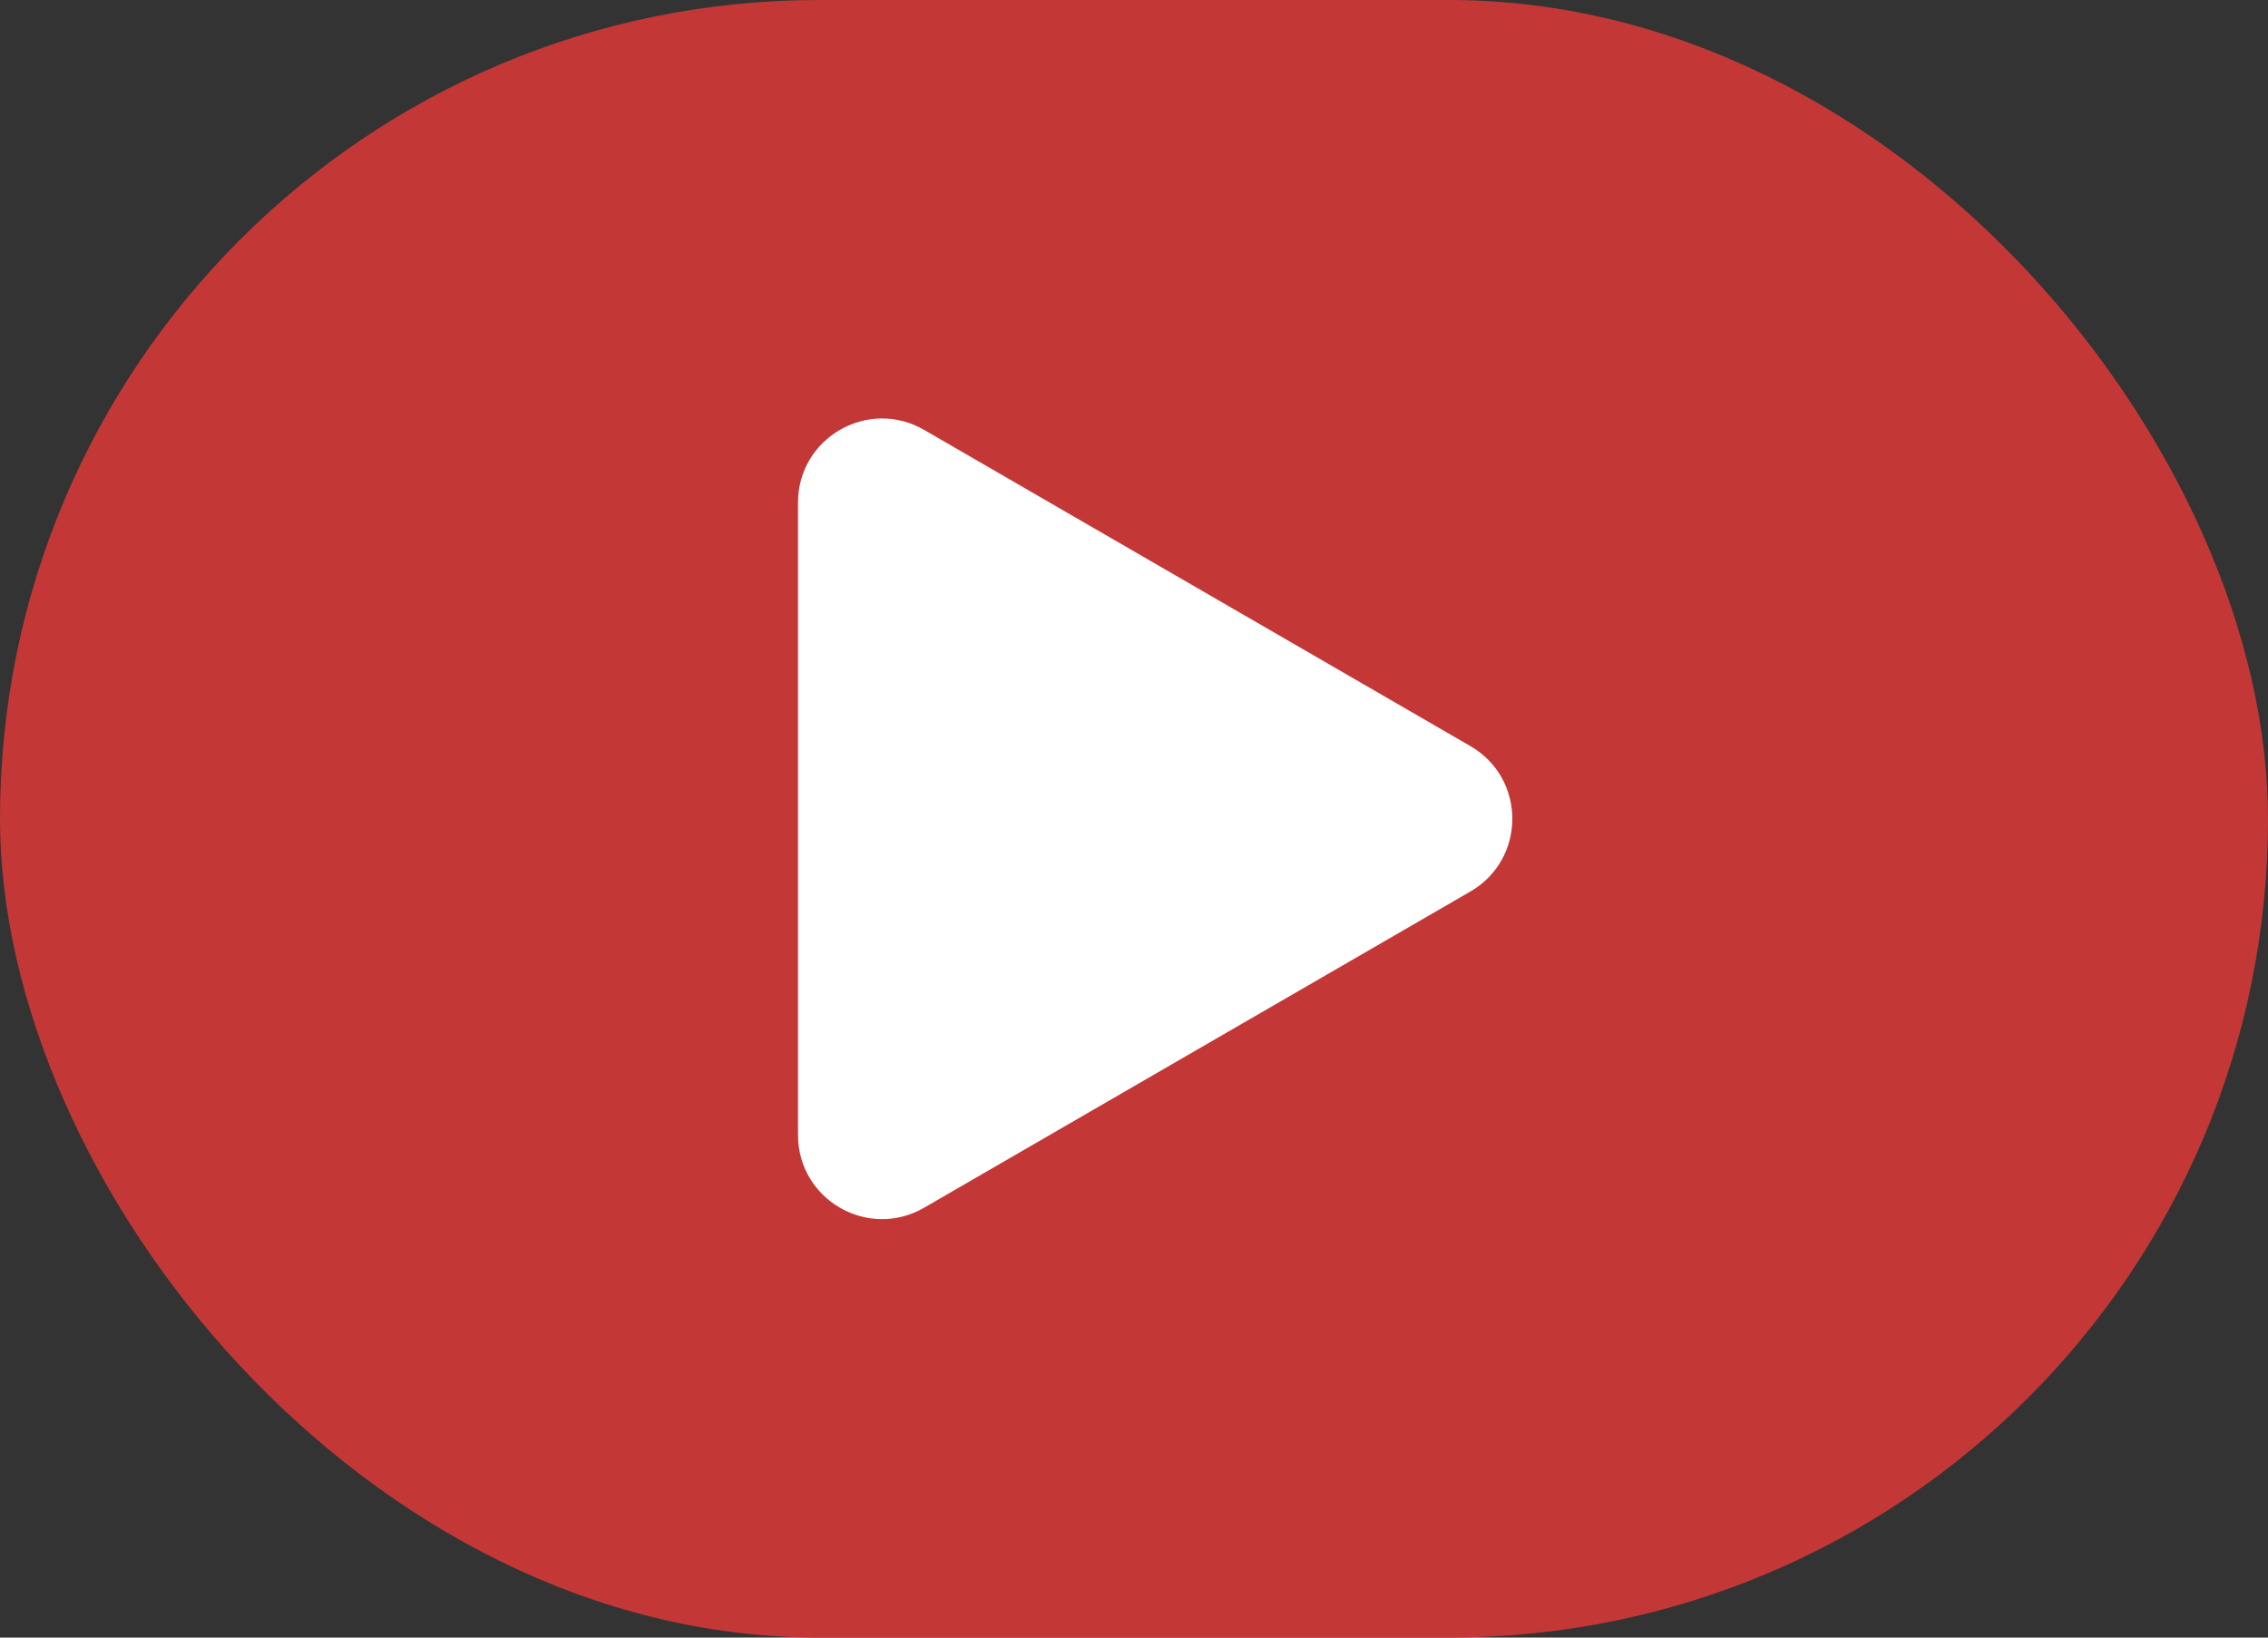 <svg width="36" height="26" viewBox="0 0 36 26" fill="none" xmlns="http://www.w3.org/2000/svg">
<rect x="0" y="0" width="36" height="26" fill="#333333" stroke="none"/>
<rect width="36" height="26" rx="13" fill="#C43737"/>
<path fill-rule="evenodd" clip-rule="evenodd" d="M23.34 11.846C24.227 12.36 24.227 13.64 23.34 14.154L14.668 19.175C13.779 19.689 12.667 19.048 12.667 18.021L12.667 7.979C12.667 6.952 13.779 6.311 14.668 6.825L23.34 11.846Z" fill="white"/>
</svg>
